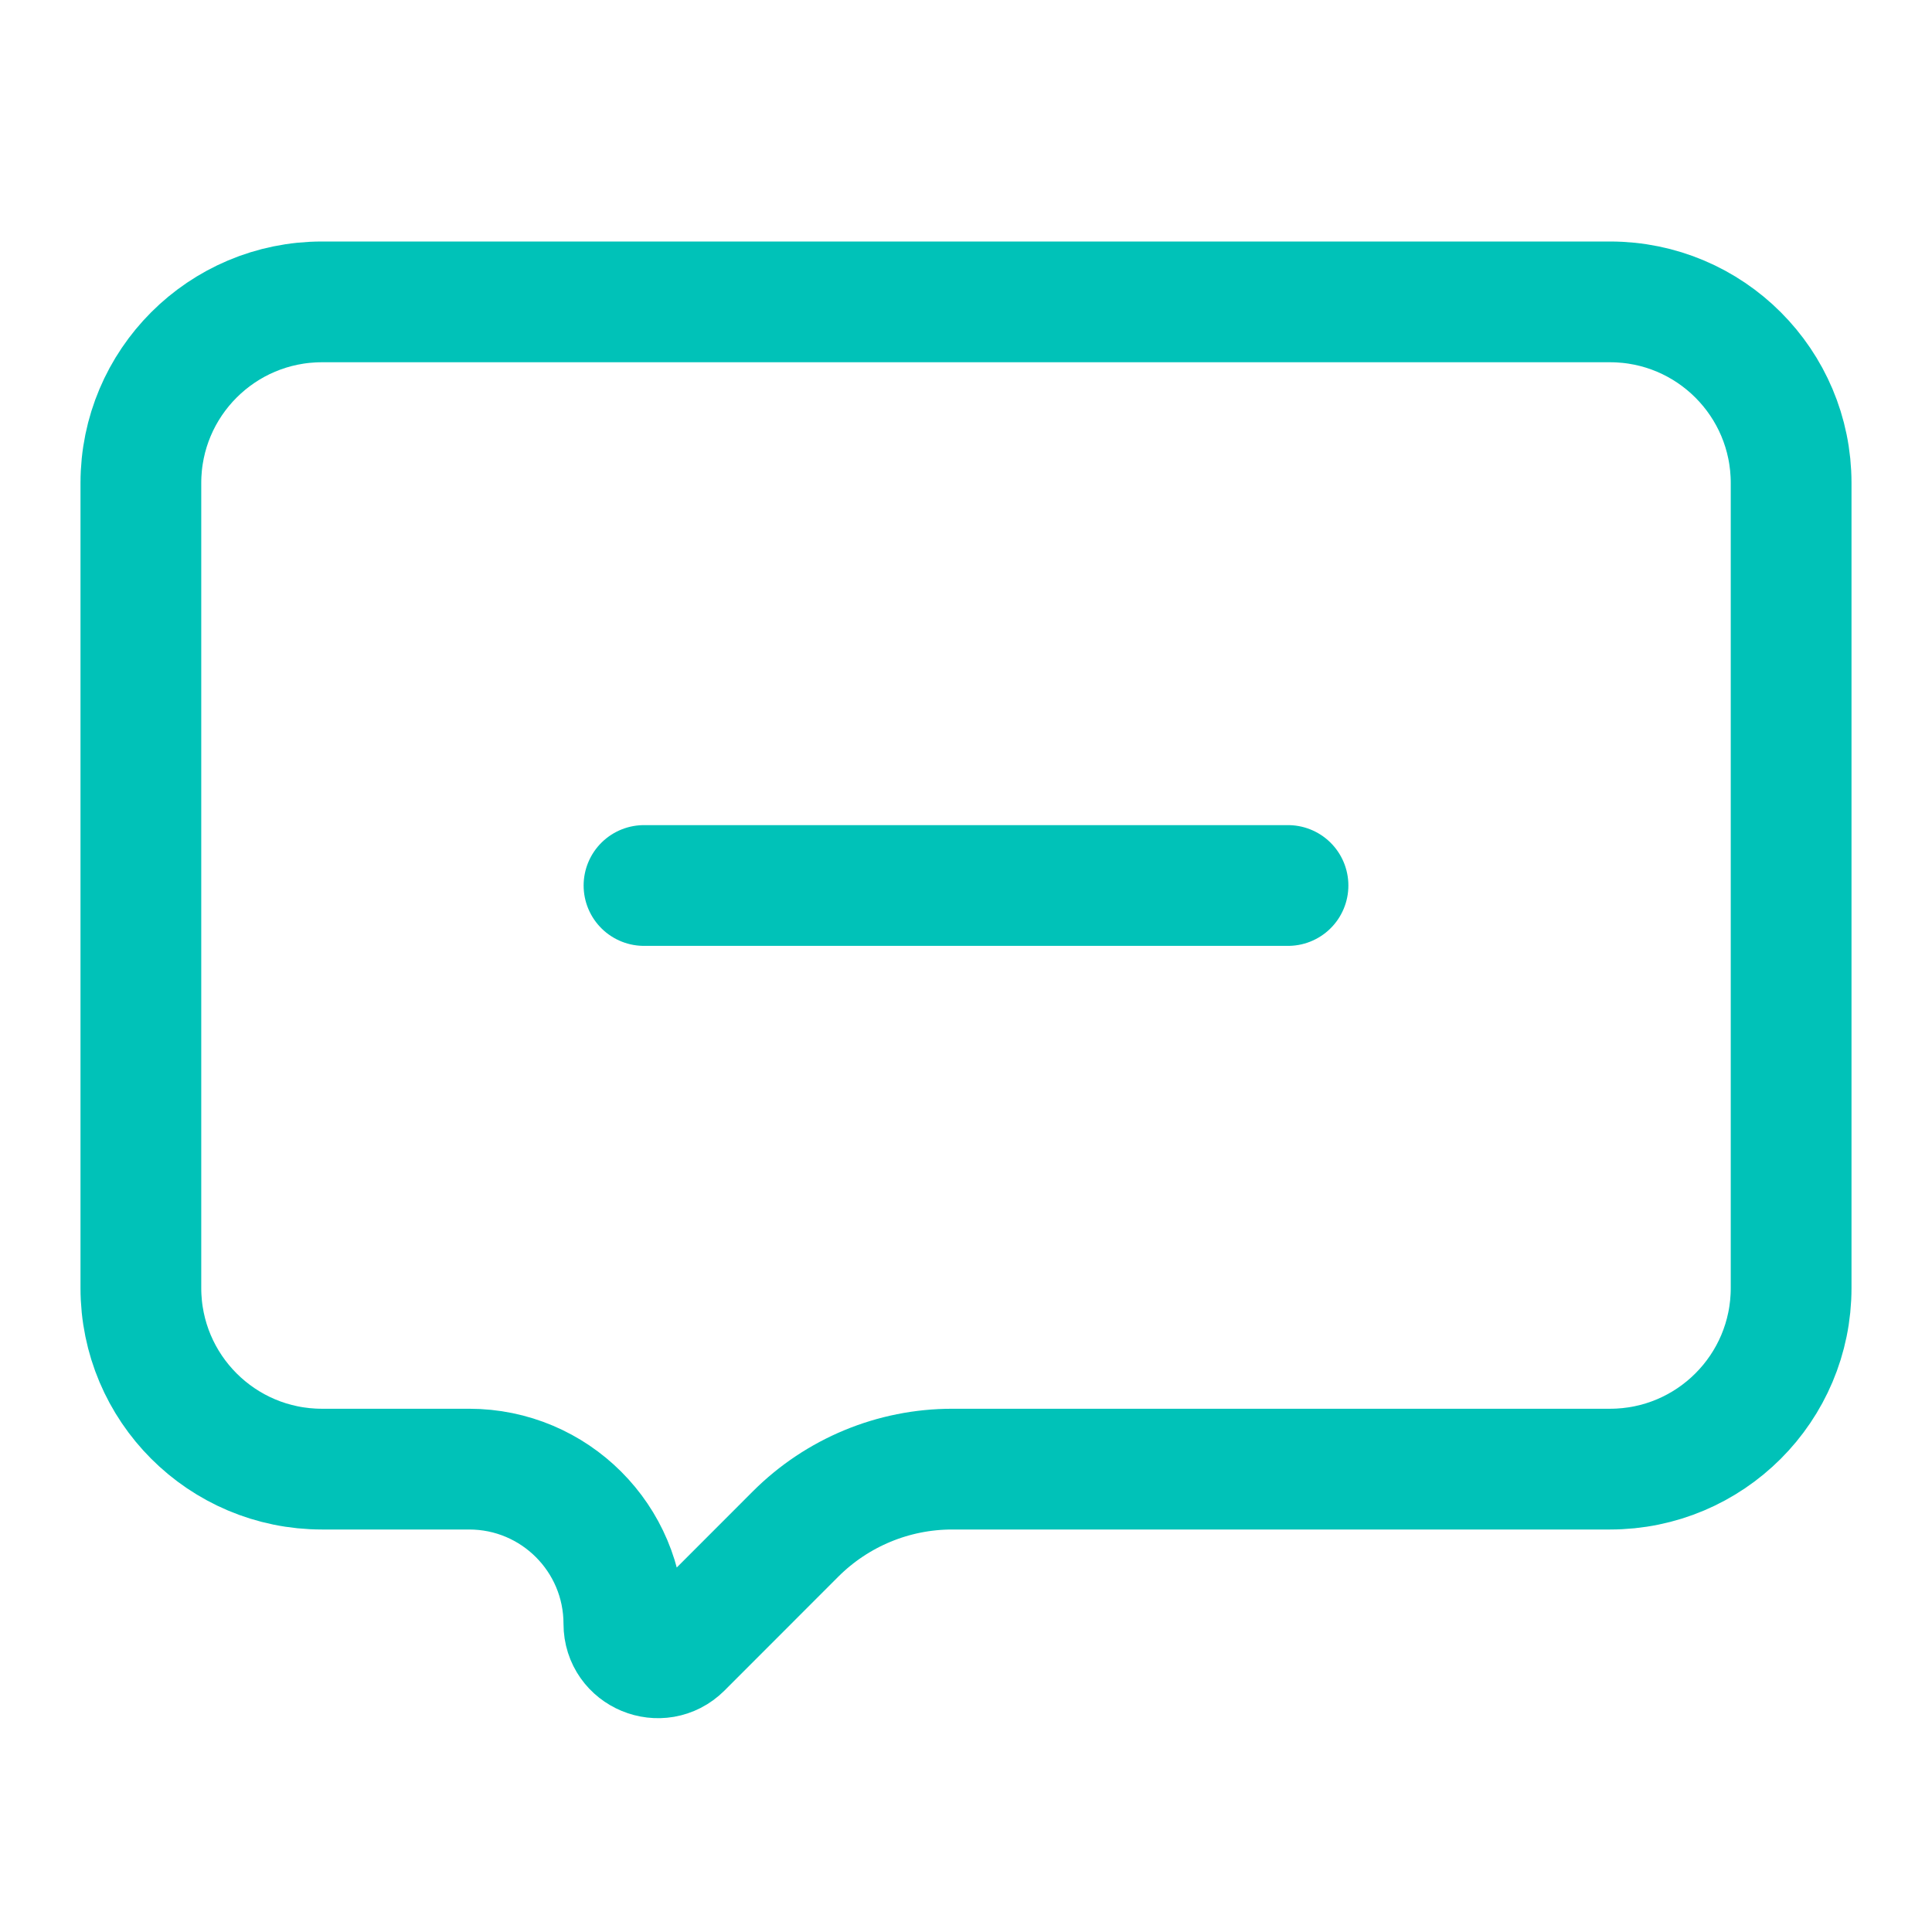 <svg width="24" height="24" viewBox="0 0 24 24" fill="none" xmlns="http://www.w3.org/2000/svg">
<path d="M1.75 16V6C1.75 4.757 2.757 3.75 4 3.75H20C21.243 3.75 22.25 4.757 22.25 6V16C22.25 17.243 21.243 18.25 20 18.25H11.828C11.099 18.25 10.4 18.54 9.884 19.055L8.47 20.47C8.204 20.735 7.75 20.547 7.75 20.172C7.75 19.11 6.89 18.25 5.828 18.25H4C2.757 18.25 1.75 17.243 1.75 16Z" stroke="#00C2B8" stroke-width="1.5" stroke-linejoin="round"/>
<path d="M8 11H16" stroke="#00C2B8" stroke-width="1.5" stroke-linecap="round" stroke-linejoin="round"/>
</svg>
